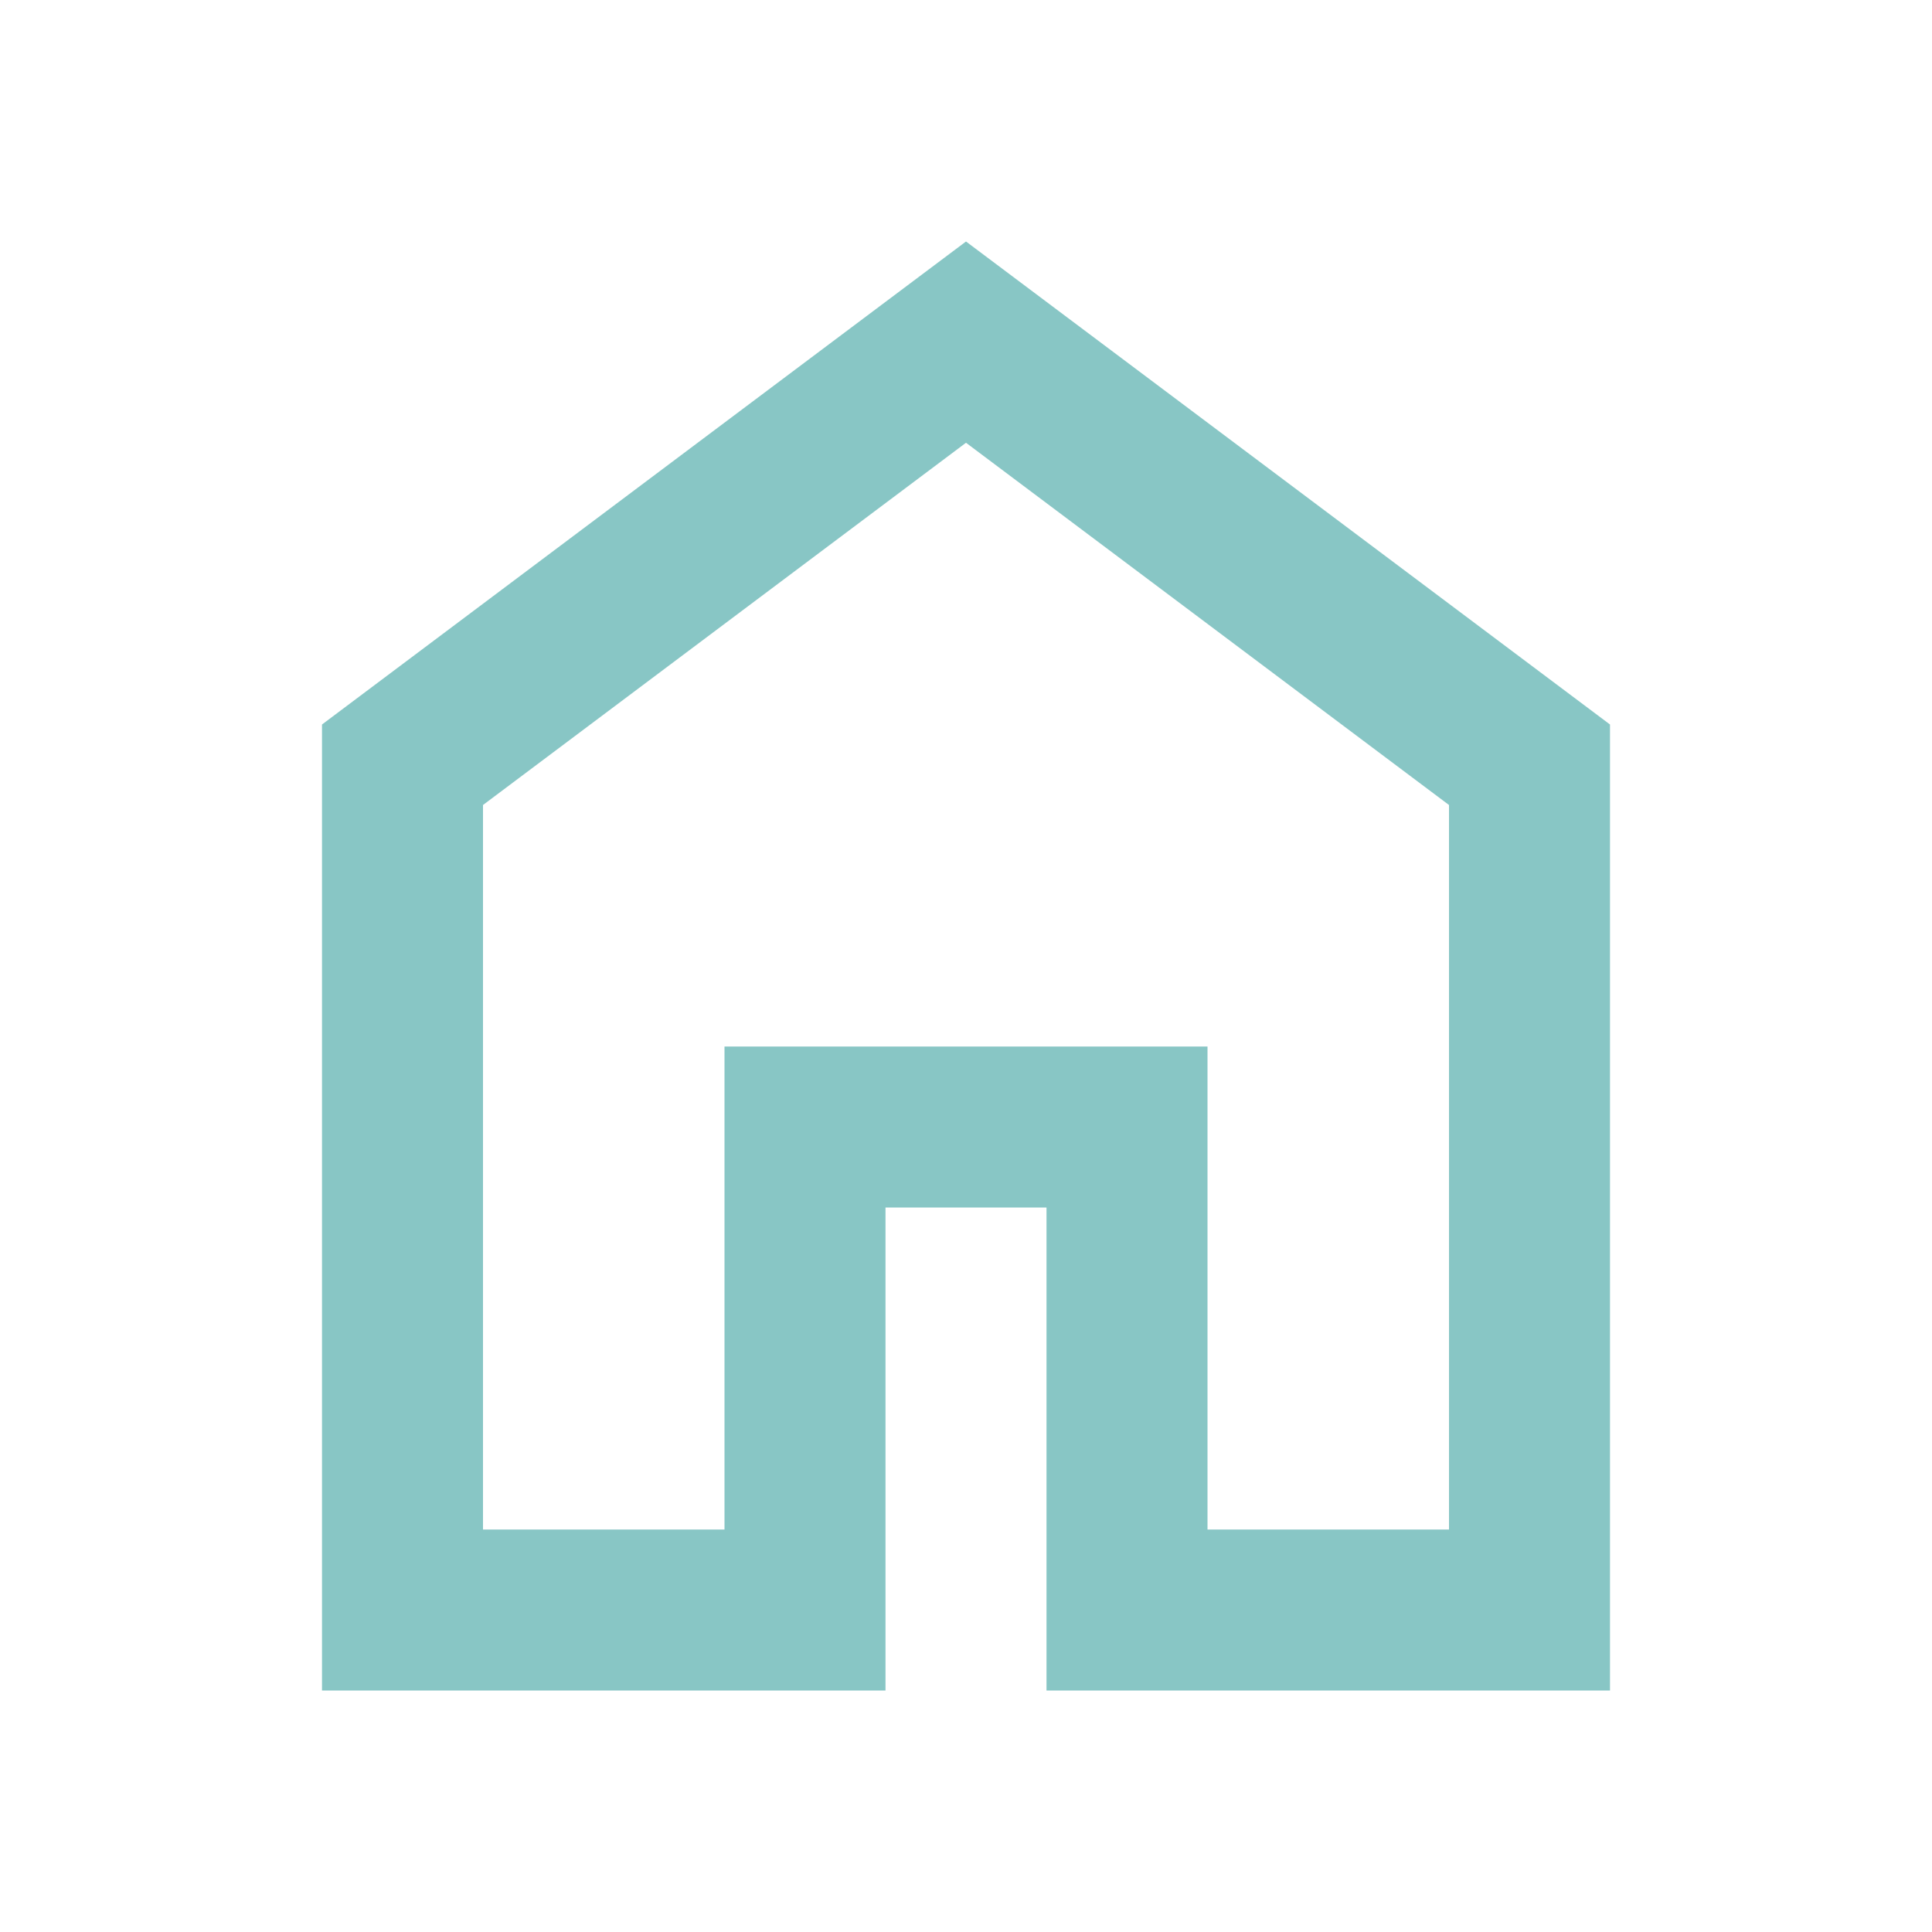 <svg xmlns="http://www.w3.org/2000/svg" height="24px" viewBox="0 -960 960 960" width="24px" fill="#88C6C5"><path d="M240-200h120v-240h240v240h120v-360L480-740 240-560v360Zm-80 80v-480l320-240 320 240v480H520v-240h-80v240H160Zm320-350Z"/></svg>